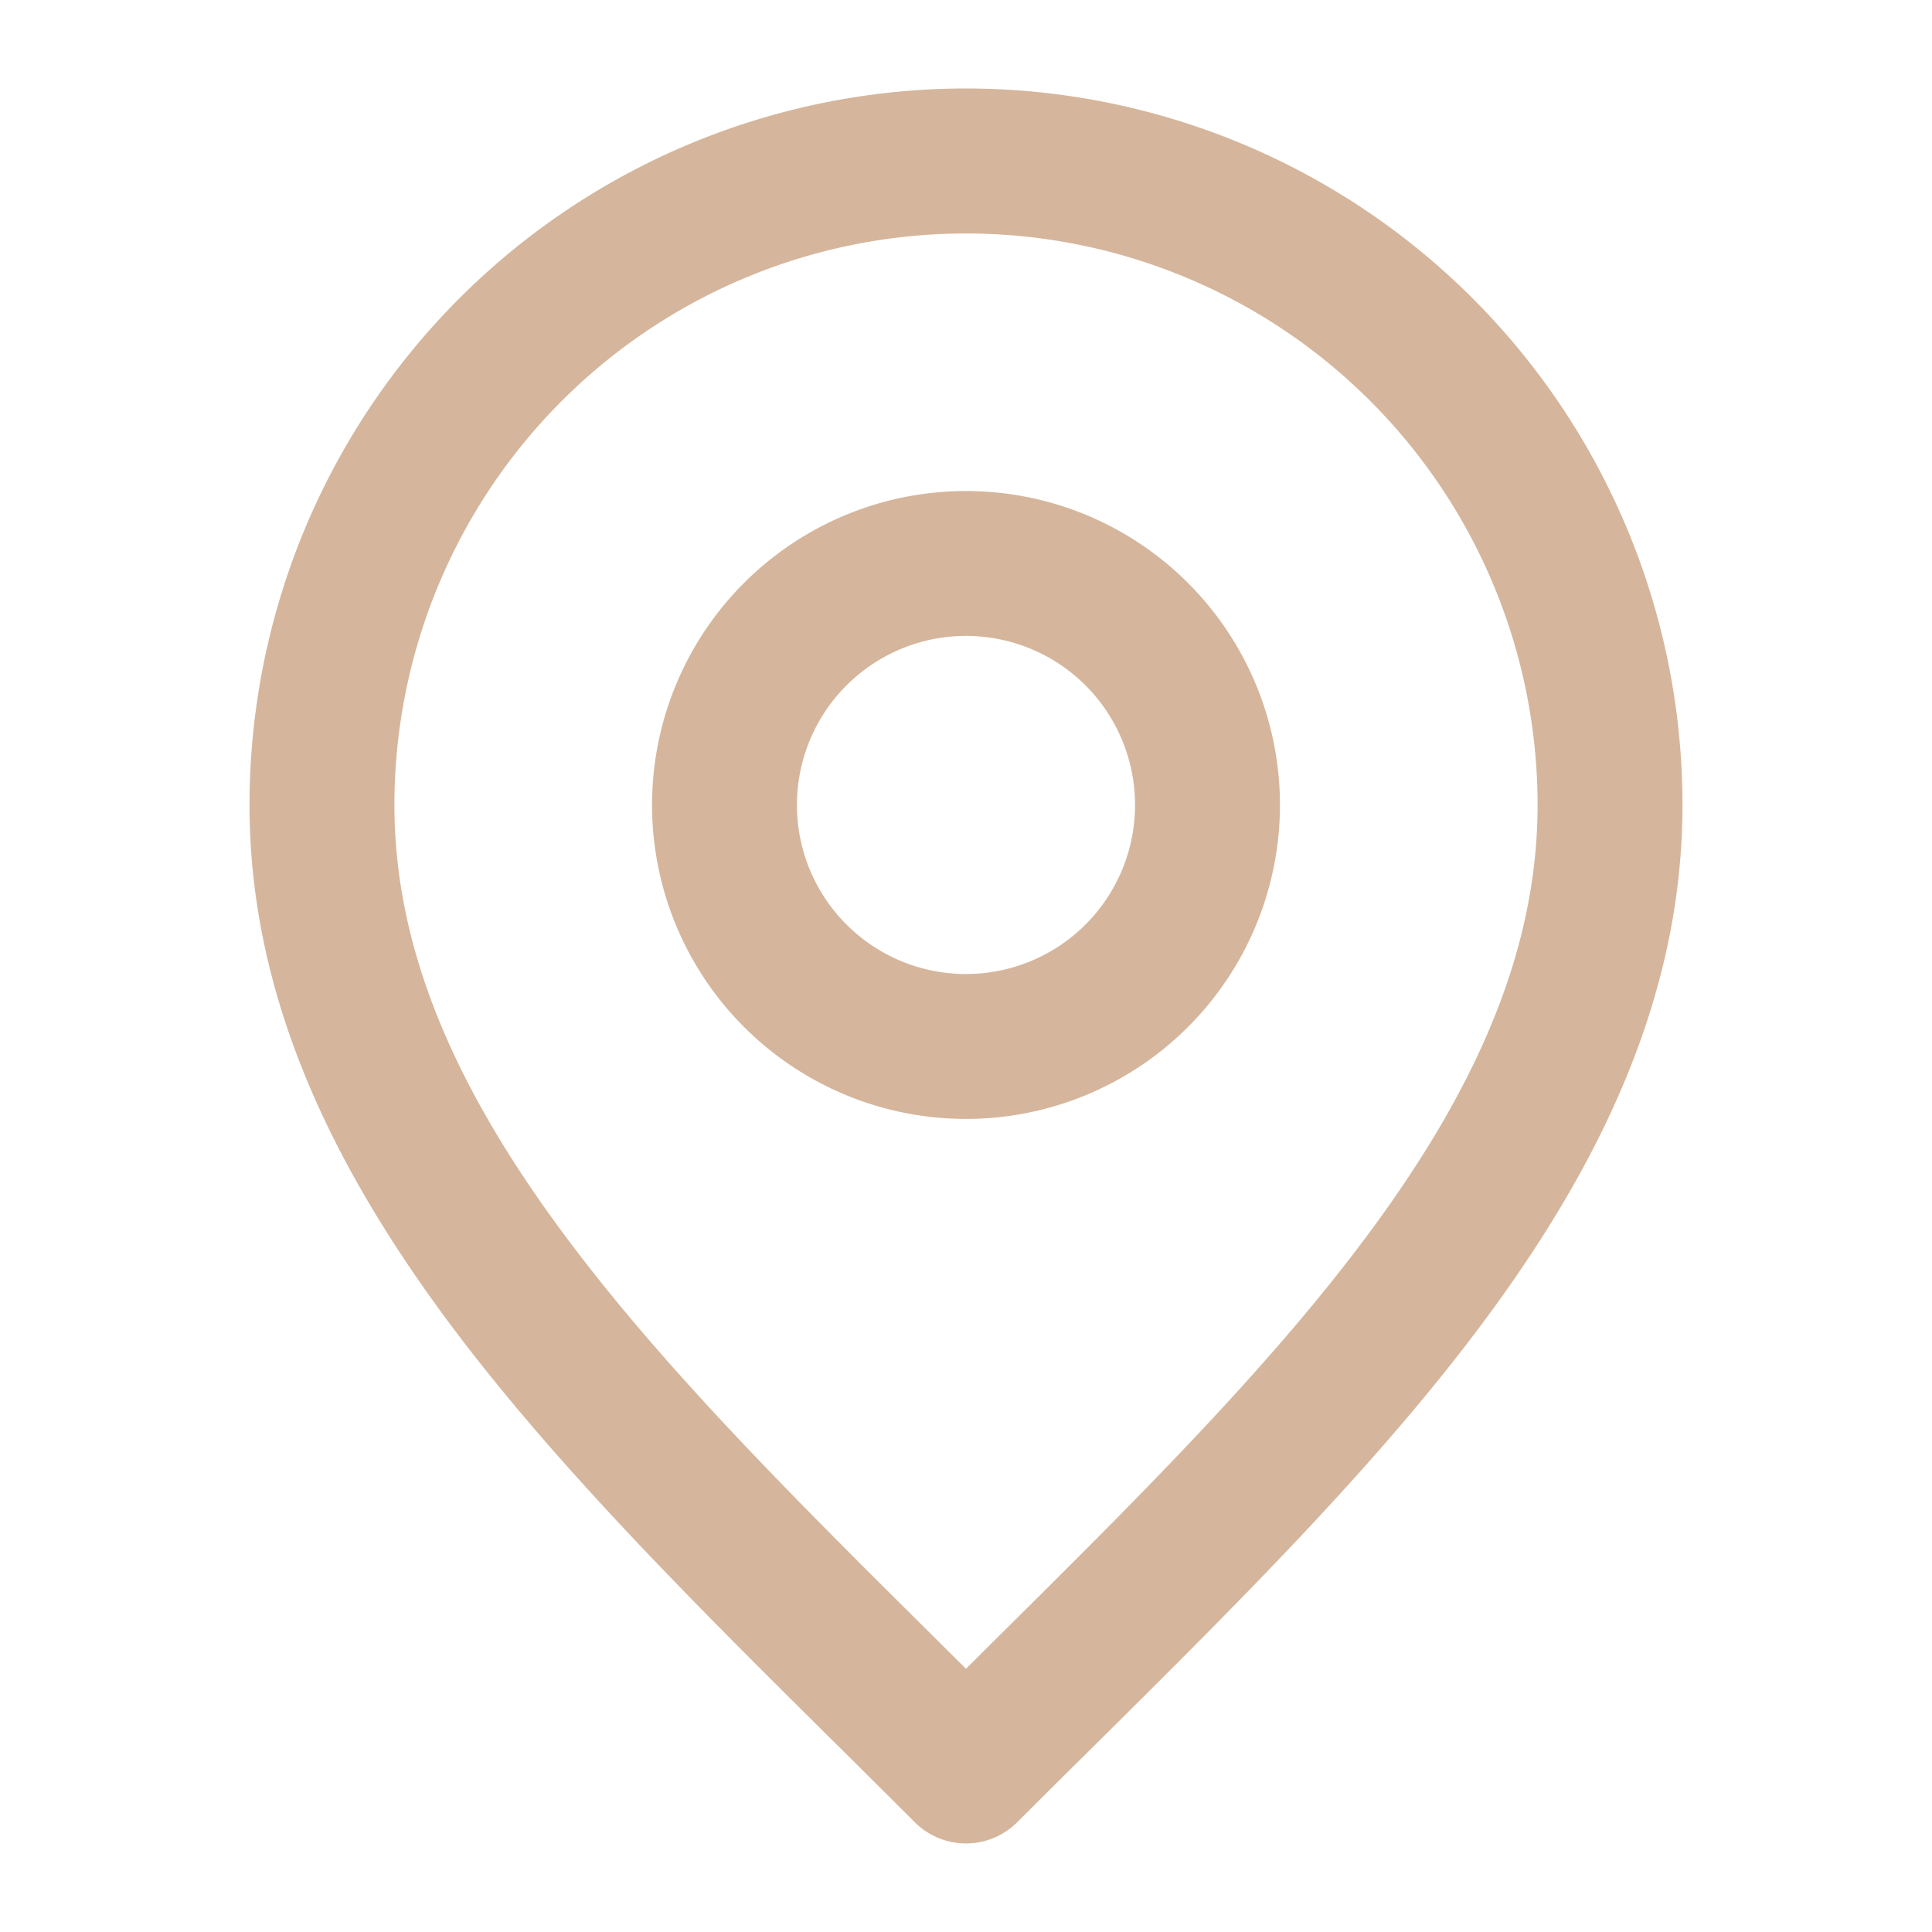 <svg xmlns="http://www.w3.org/2000/svg" viewBox="0 0 20 20" fill="#d5b69c"><path fill-rule="evenodd" d="M10 2.417a5.917 5.917 0 0 0-5.917 5.916c0 1.603.724 3.11 1.928 4.673 1.016 1.32 2.317 2.61 3.708 3.99l.281.279.28-.279c1.392-1.38 2.693-2.67 3.71-3.99 1.204-1.563 1.927-3.07 1.927-4.673A5.917 5.917 0 0 0 10 2.417ZM2.583 8.333a7.417 7.417 0 1 1 14.834 0c0 2.08-.944 3.906-2.24 5.589-1.083 1.406-2.469 2.78-3.859 4.159-.263.26-.526.521-.788.783a.75.75 0 0 1-1.06 0 243.73 243.73 0 0 0-.788-.784c-1.39-1.377-2.776-2.752-3.86-4.158-1.295-1.683-2.239-3.51-2.239-5.589ZM10 6.583a1.75 1.75 0 1 0 0 3.5 1.75 1.75 0 0 0 0-3.5Zm-3.25 1.75a3.25 3.25 0 1 1 6.5 0 3.25 3.25 0 0 1-6.5 0Z" clip-rule="evenodd"/></svg>